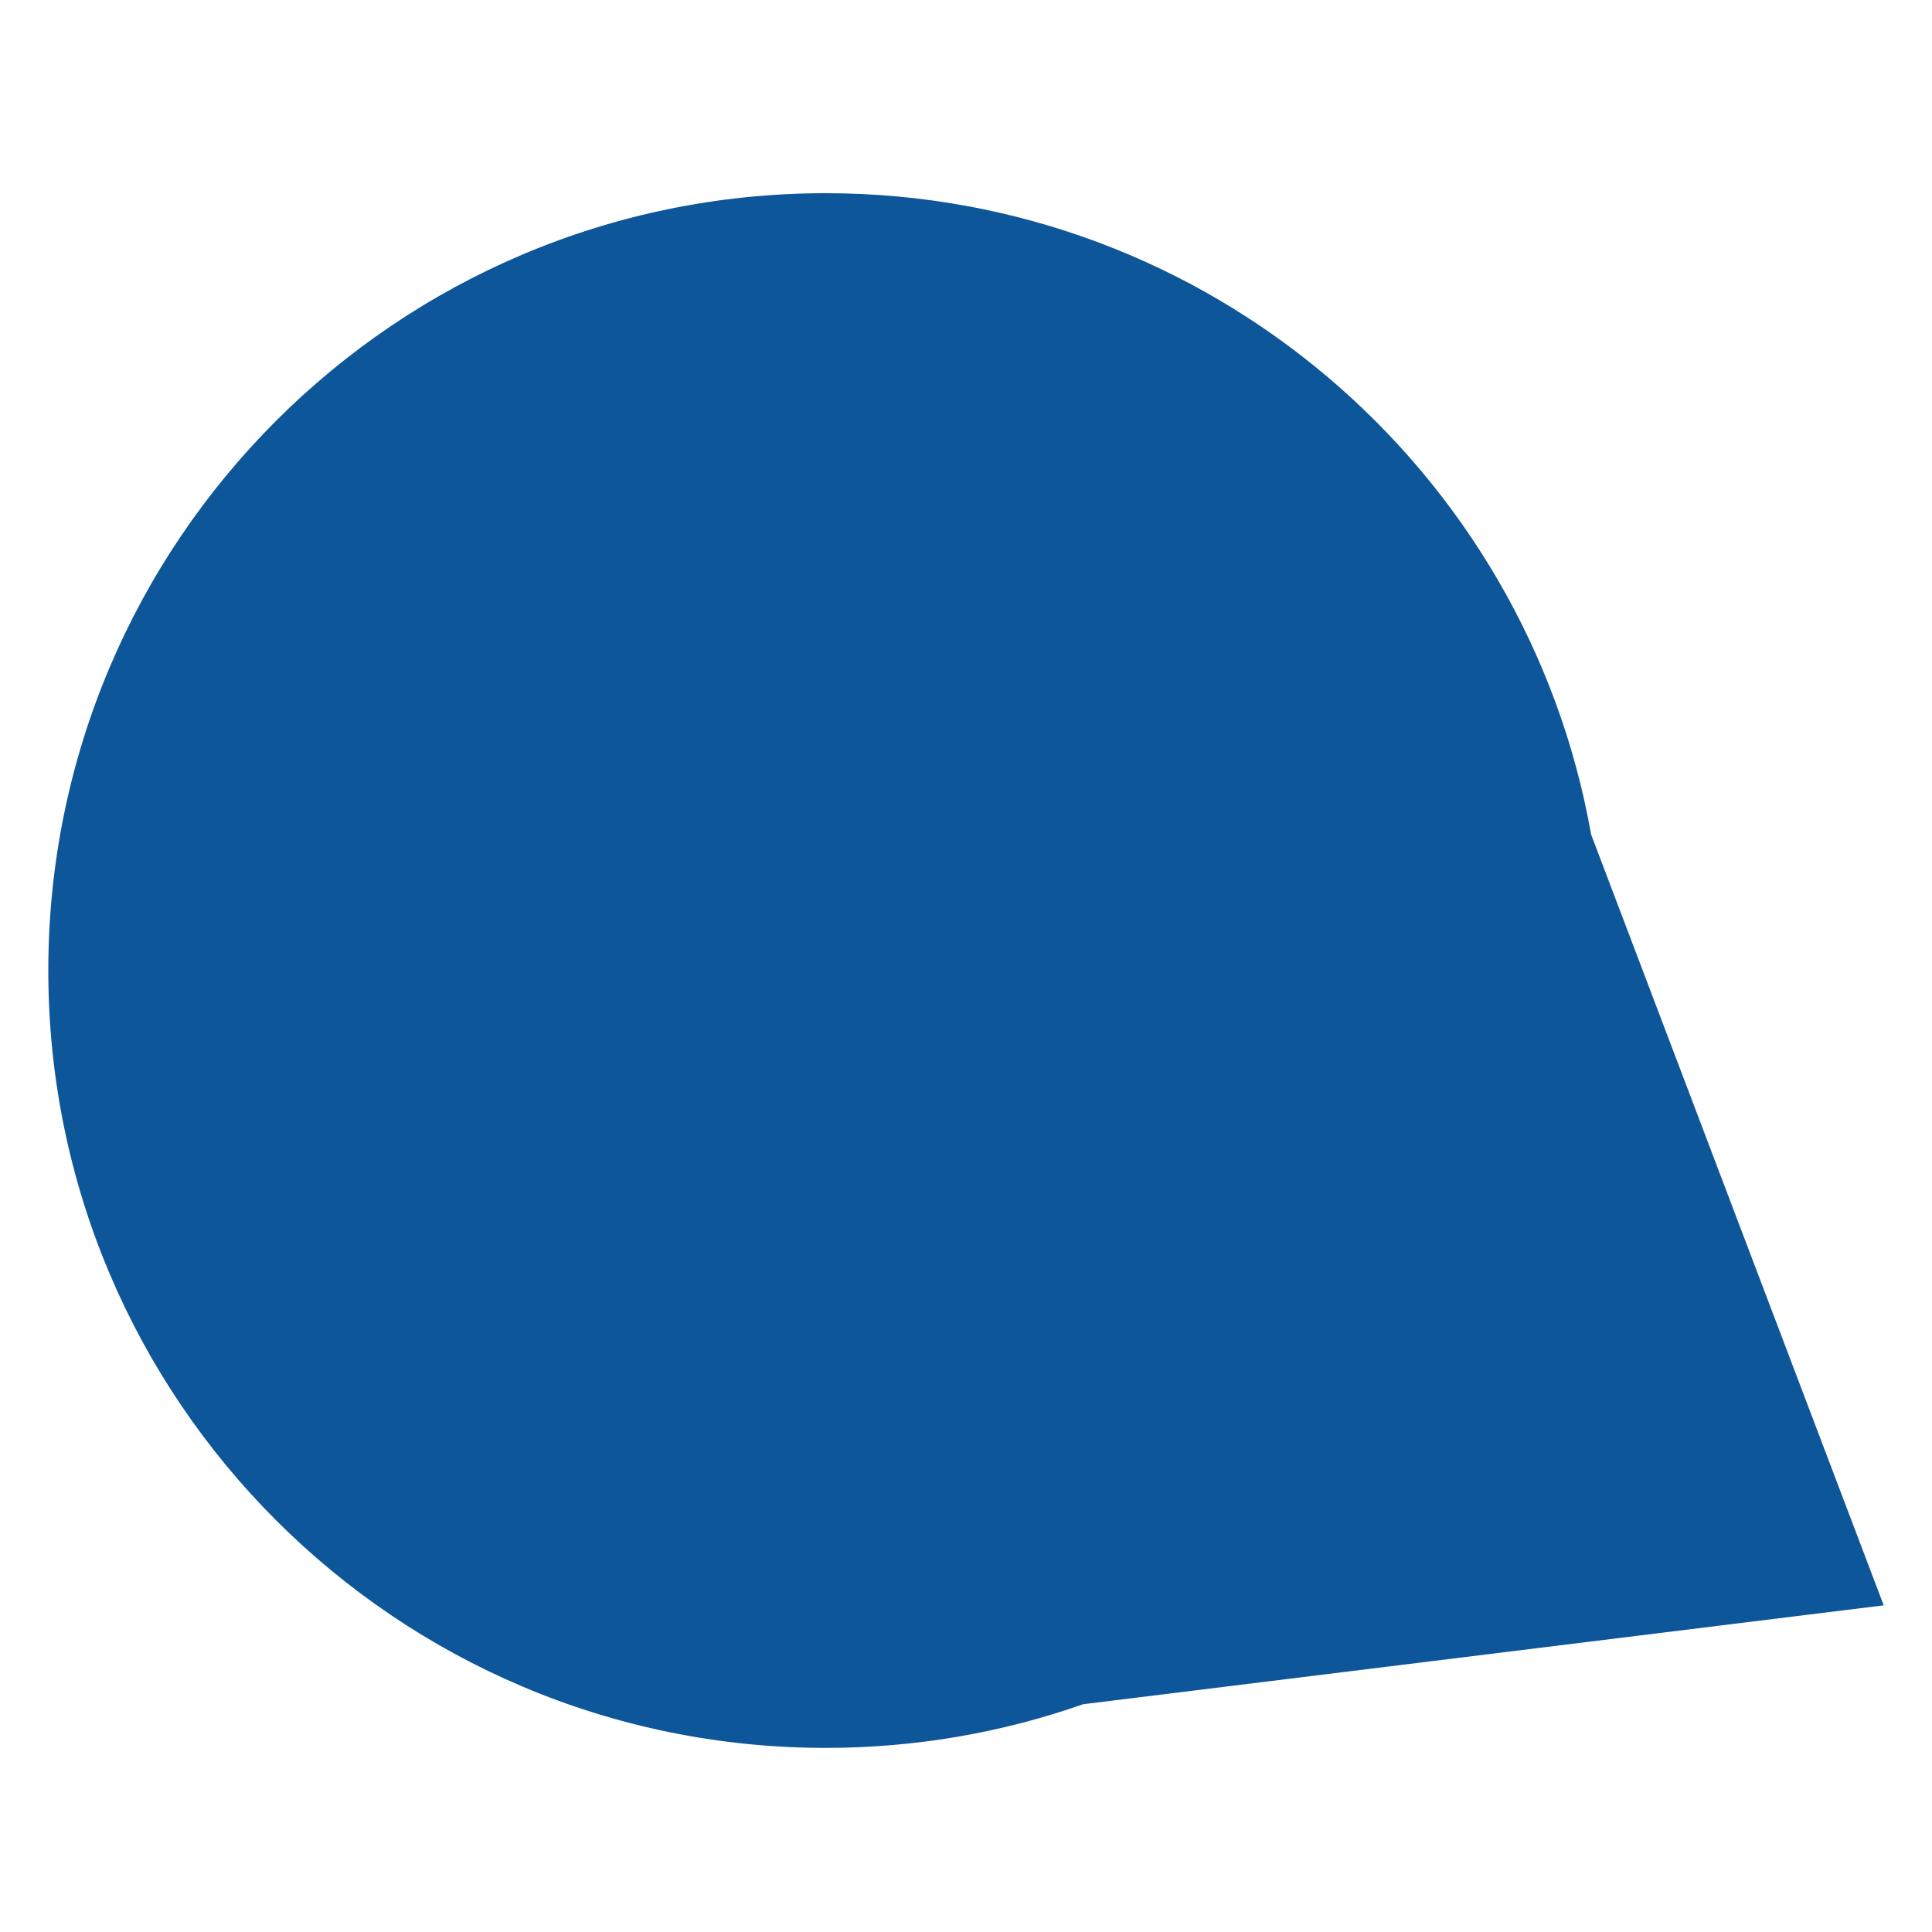 <svg width="200" height="200" viewBox="0 0 200 200" fill="none" xmlns="http://www.w3.org/2000/svg">
<path fill-rule="evenodd" clip-rule="evenodd" d="M112.127 176.421C103.784 179.349 94.813 180.941 85.471 180.941C41.028 180.941 5 144.913 5 100.471C5 56.028 41.028 20 85.471 20C125.107 20 158.051 48.657 164.712 86.383L195 166.184L112.127 176.421Z" fill="#0D569A"/>
</svg>
